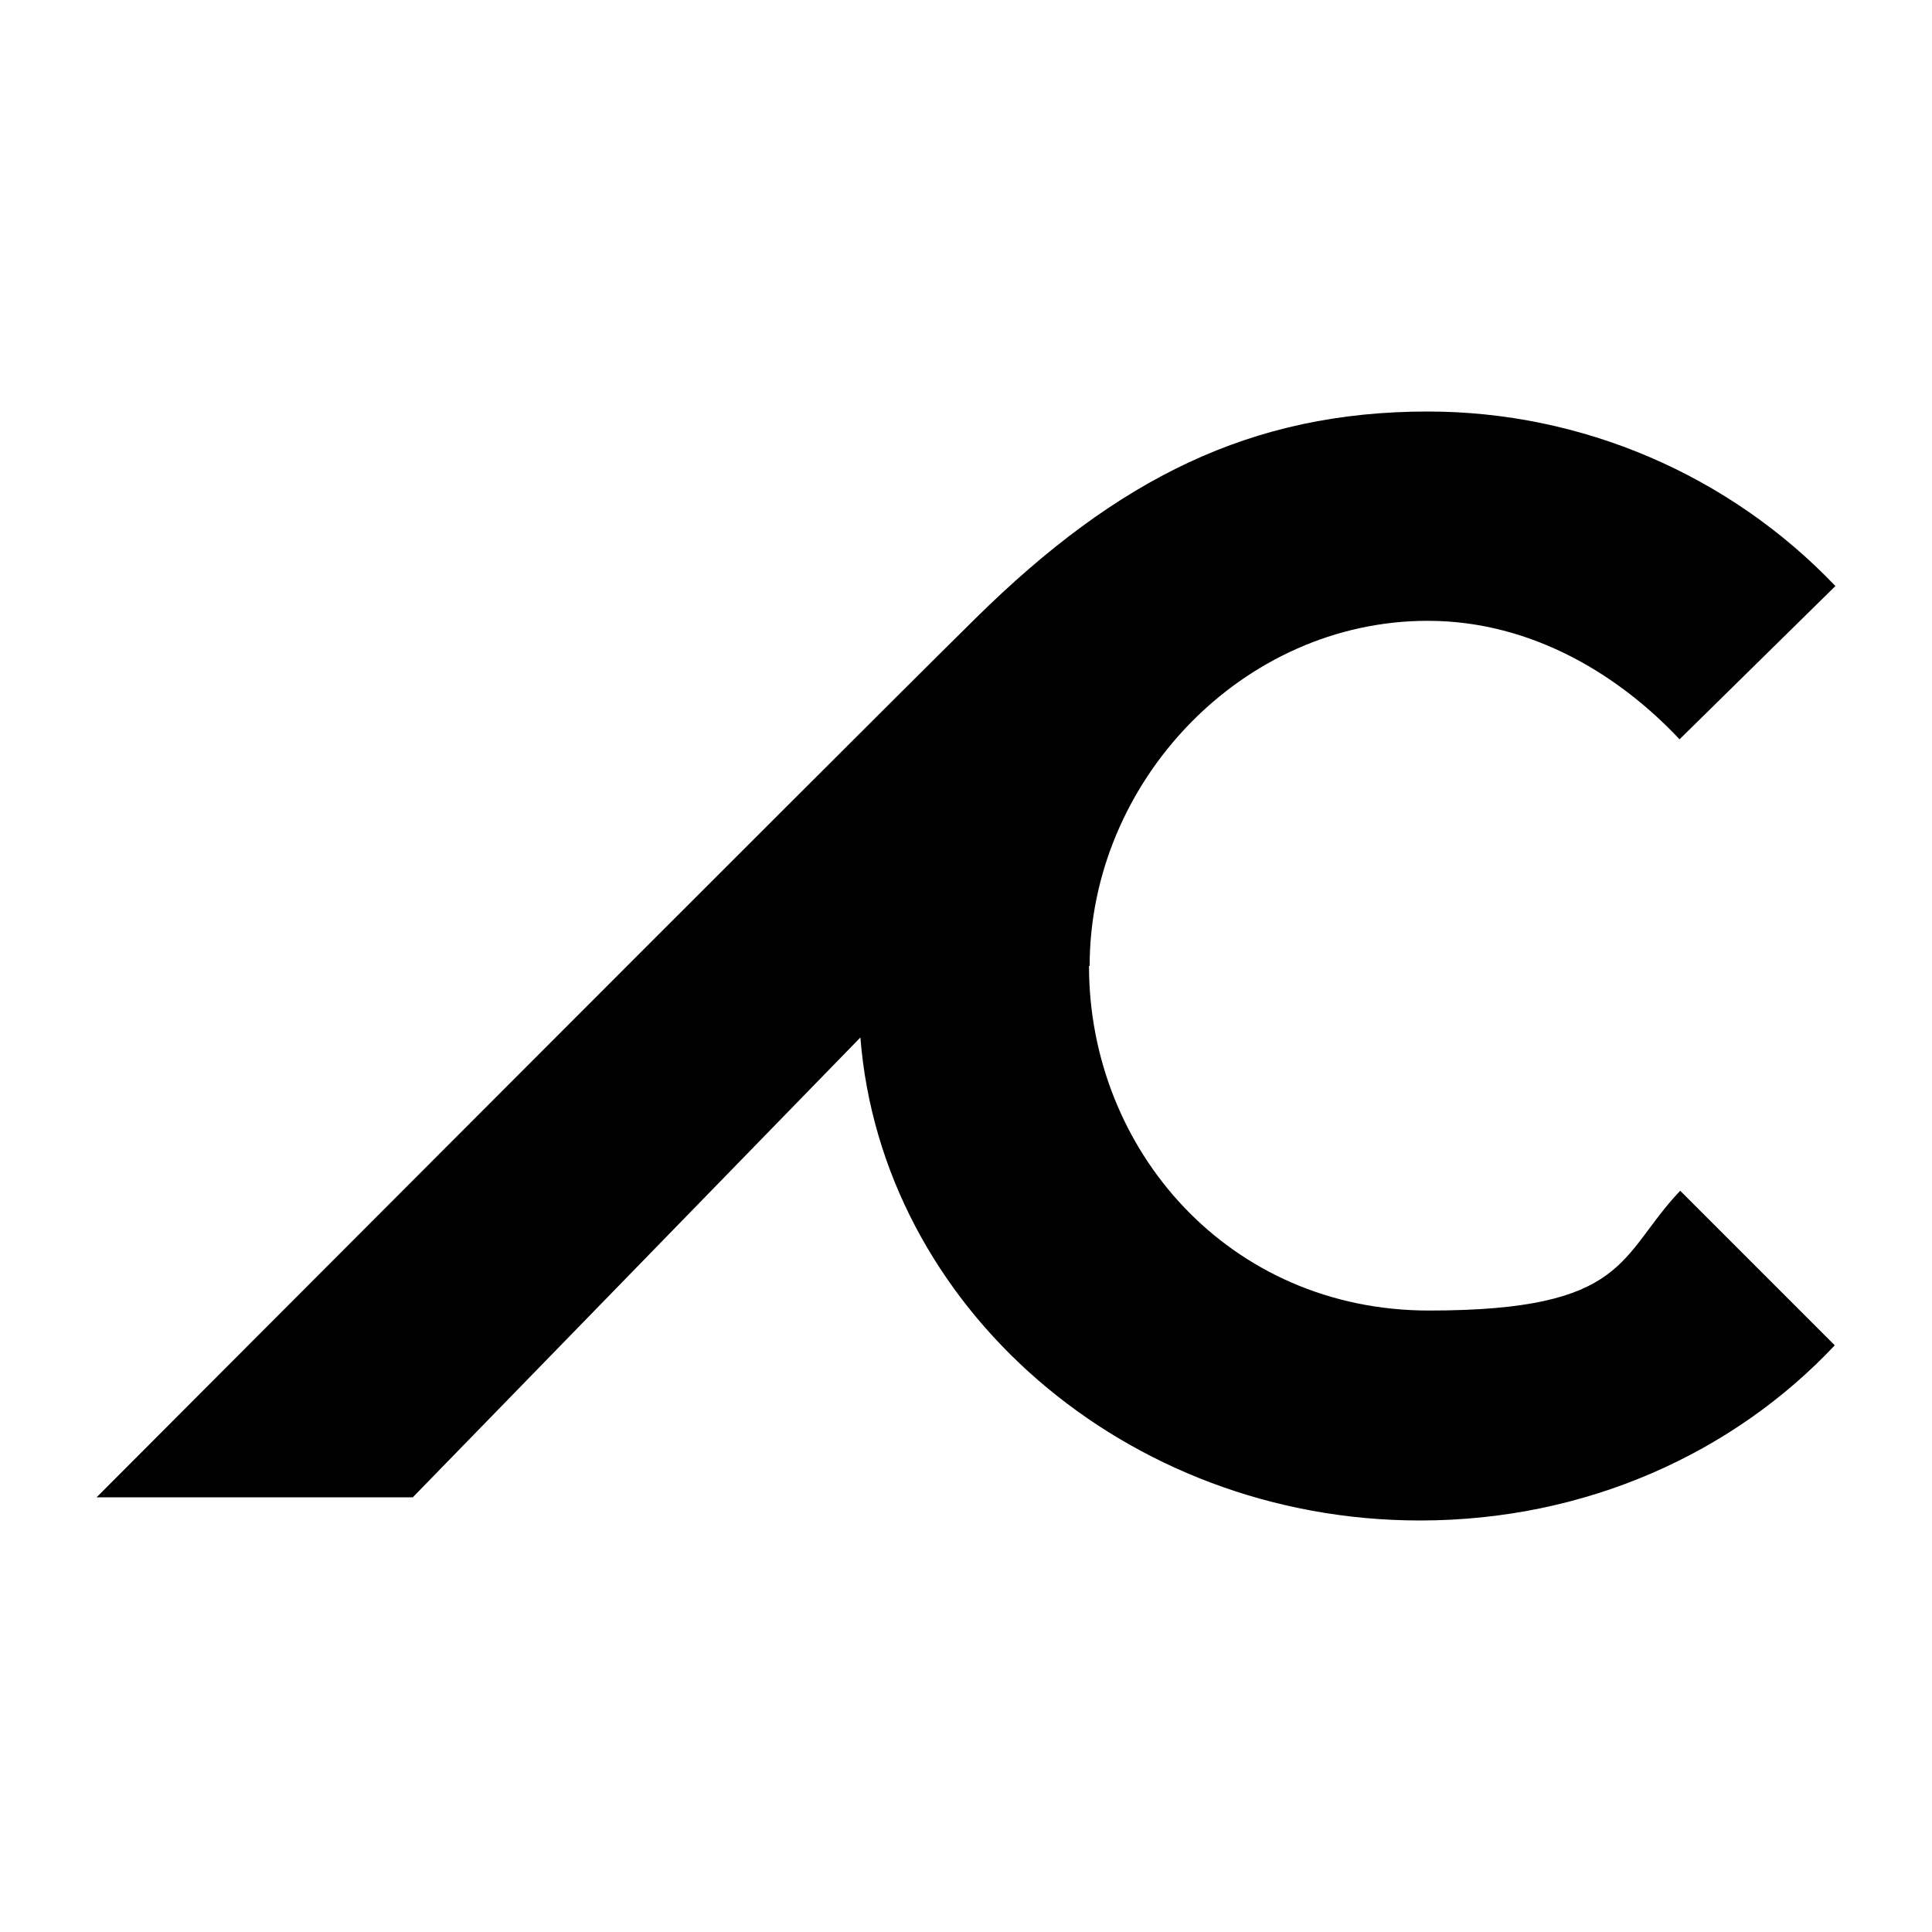 <?xml version="1.0" encoding="UTF-8"?>
<svg xmlns="http://www.w3.org/2000/svg" version="1.1" viewBox="0 0 300 300">
  <defs>
    <style>
      .cls-1 {
        fill-rule: evenodd;
      }
    </style>
  </defs>
  <!-- Generator: Adobe Illustrator 28.6.0, SVG Export Plug-In . SVG Version: 1.2.0 Build 709)  -->
  <g>
    <g id="Layer_1">
      <path class="cls-1" d="M169.1,150c0,28.5,21.7,53.5,52.8,53.5s29.4-8.5,39-18.6l24,24c-15.7,16.7-38.6,27.2-64.4,27.2-45.7,0-83.6-33.2-86.9-75l-69.5,71.4H15s114.5-114.8,136.5-136.5c22-21.7,42.8-32.1,70.2-32.1,23.9,0,46.8,9.8,63.3,27.1l-24.2,23.8c-9.1-9.7-22.7-18.4-39.1-18.4-28.9,0-52.5,25.1-52.5,53.6Z"/>
    </g>
  </g>
</svg>